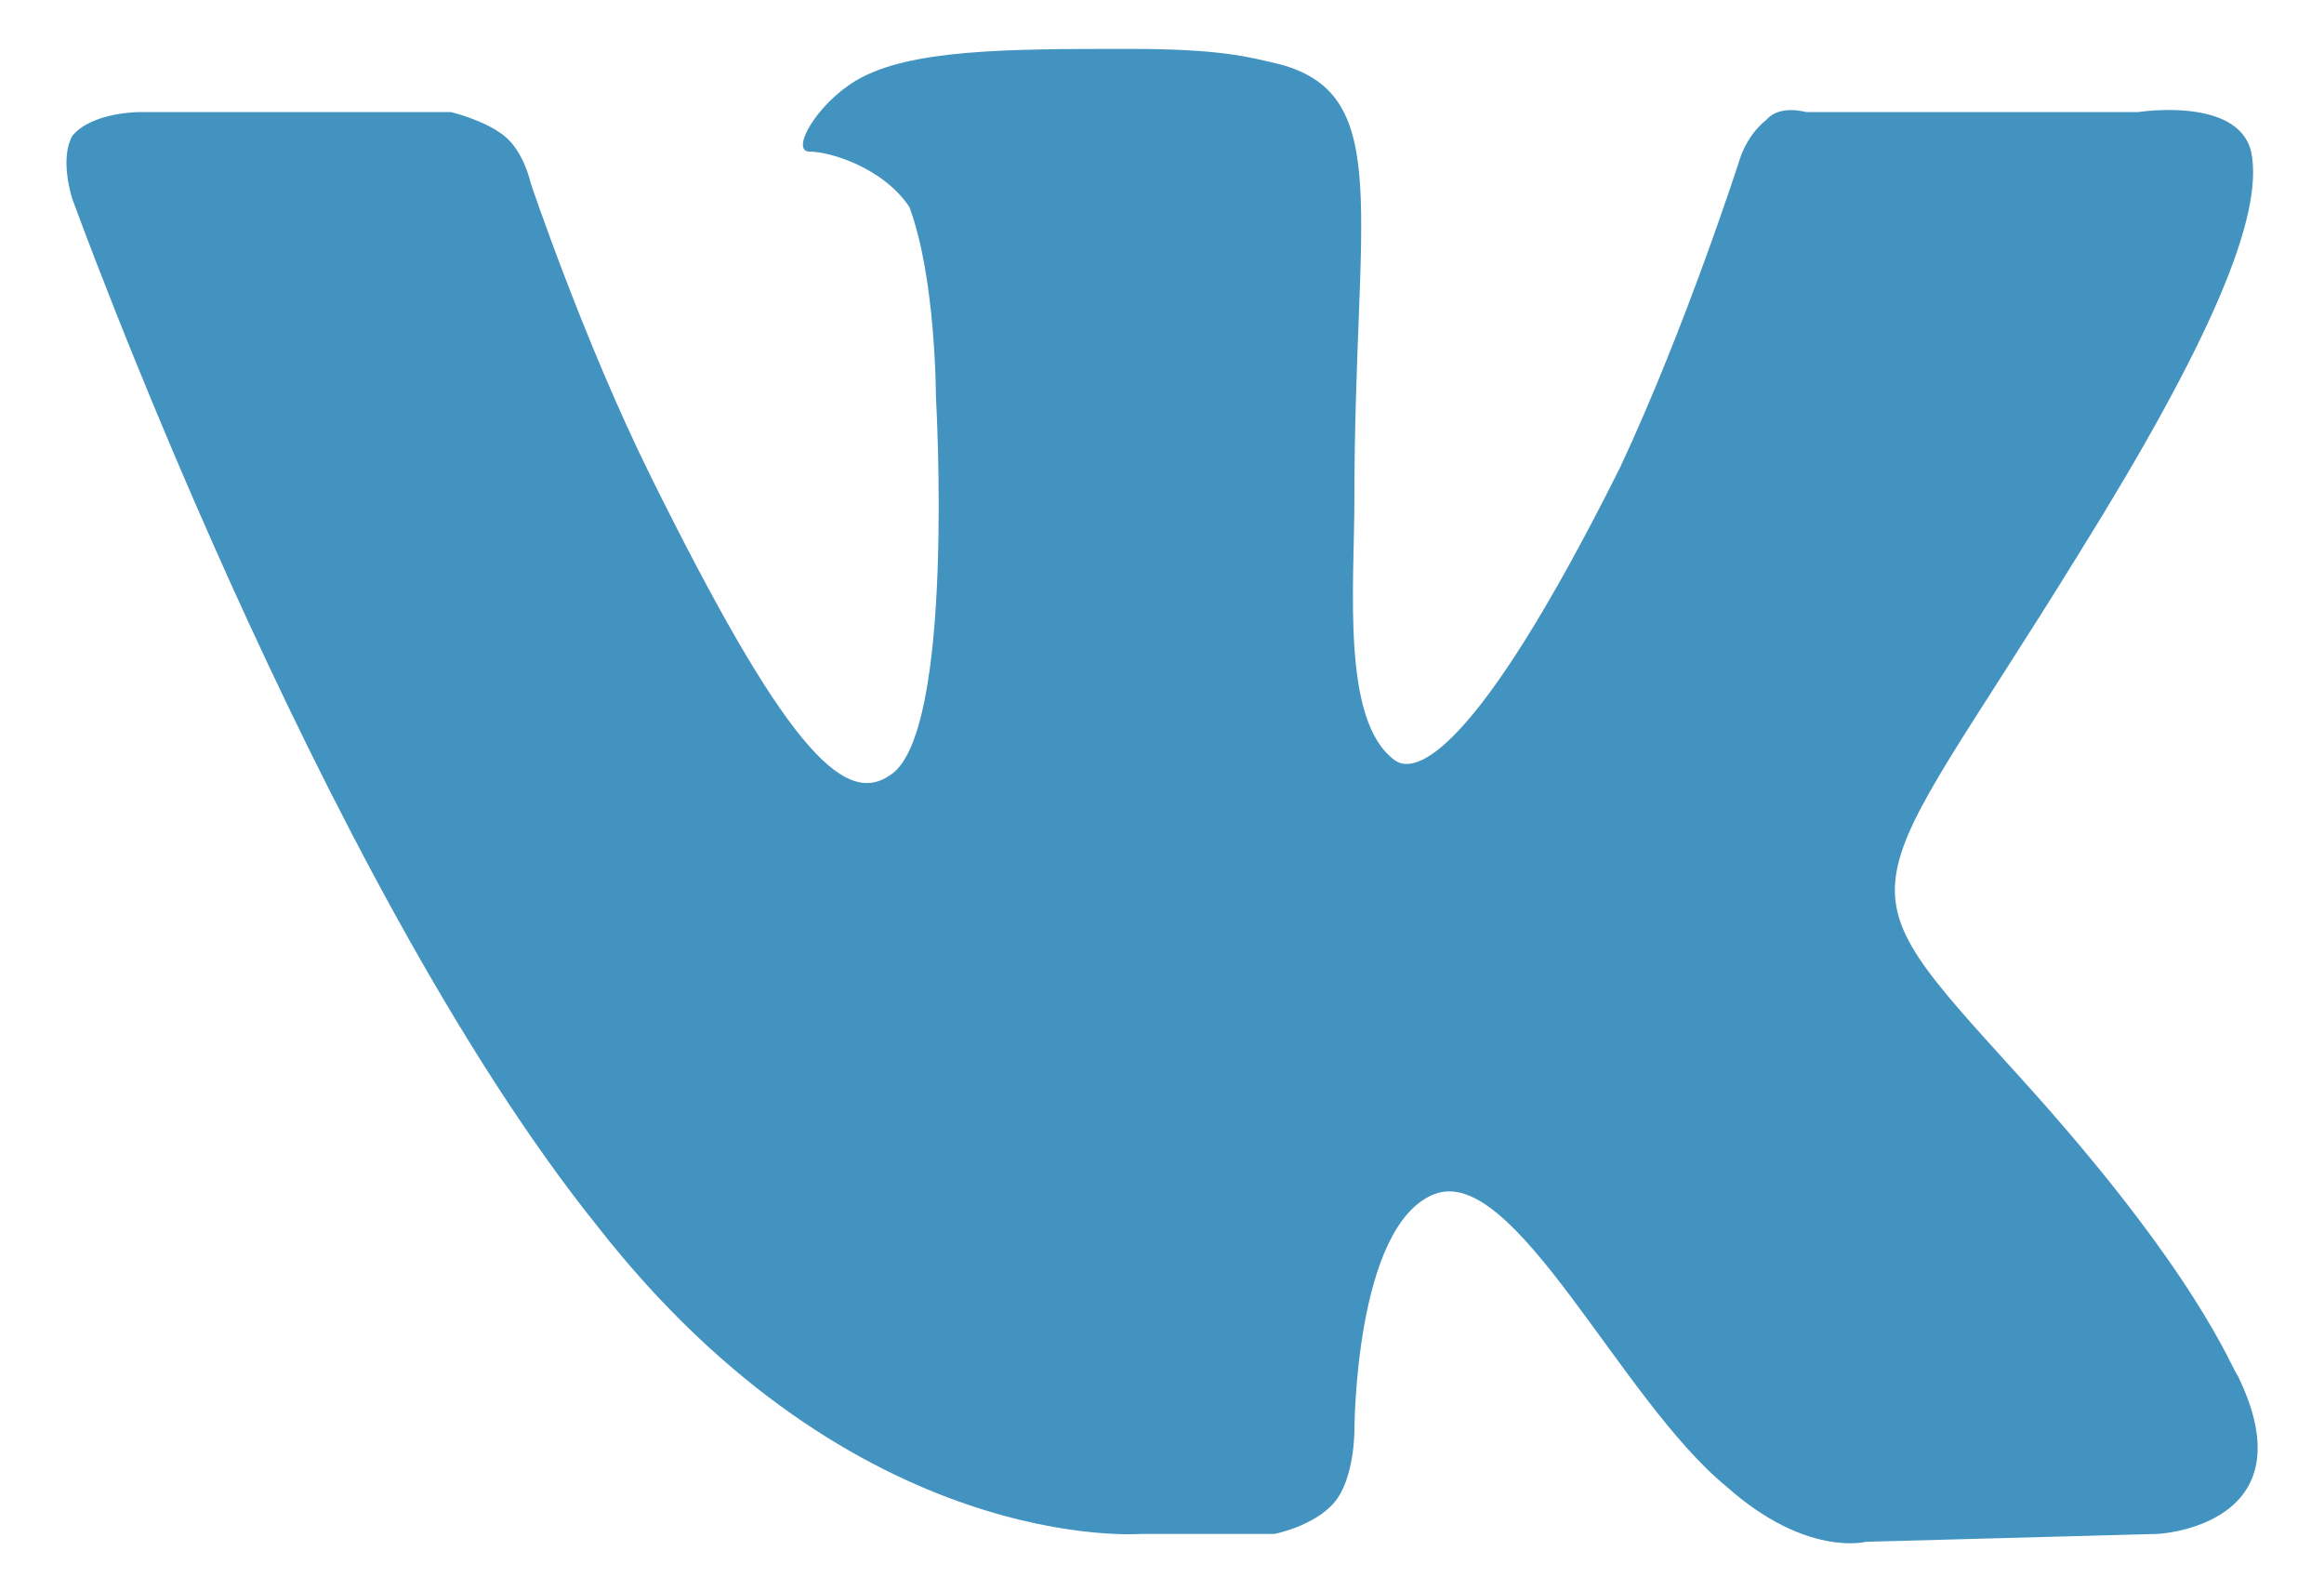 <svg width="28" height="19" viewBox="0 0 28 19" fill="none" xmlns="http://www.w3.org/2000/svg">
    <path fillRule="evenodd" clipRule="evenodd" d="M13.757 18.476H15.358C15.358 18.476 15.838 18.381 16.078 18.095C16.318 17.81 16.318 17.239 16.318 17.239C16.318 17.239 16.318 14.765 17.278 14.385C18.239 14.004 19.519 16.858 20.8 17.905C21.76 18.761 22.481 18.571 22.481 18.571L26.002 18.476C26.002 18.476 27.843 18.381 26.962 16.573C26.882 16.478 26.482 15.336 24.321 12.957C22.08 10.484 22.401 10.959 25.041 6.678C26.642 4.109 27.282 2.587 27.122 1.826C26.962 1.16 25.762 1.35 25.762 1.35H21.76C21.76 1.35 21.44 1.255 21.28 1.445C21.04 1.635 20.96 1.921 20.96 1.921C20.96 1.921 20.32 3.919 19.519 5.631C17.759 9.152 17.038 9.342 16.798 9.152C16.158 8.676 16.318 7.059 16.318 6.012C16.318 2.587 16.798 1.16 15.438 0.779C15.037 0.684 14.717 0.589 13.597 0.589C12.156 0.589 10.956 0.589 10.316 0.969C9.835 1.255 9.515 1.826 9.755 1.826C9.996 1.826 10.636 2.016 10.956 2.492C11.276 3.348 11.276 4.775 11.276 4.775C11.276 4.775 11.516 8.866 10.716 9.342C10.156 9.723 9.435 8.961 7.835 5.727C7.034 4.109 6.394 2.206 6.394 2.206C6.394 2.206 6.314 1.826 6.074 1.635C5.834 1.445 5.434 1.35 5.434 1.35H1.672C1.672 1.35 1.112 1.35 0.872 1.635C0.712 1.921 0.872 2.397 0.872 2.397C0.872 2.397 3.833 10.579 7.194 14.765C10.316 18.761 13.757 18.476 13.757 18.476Z" fill="#4393C0"></path>
</svg>

